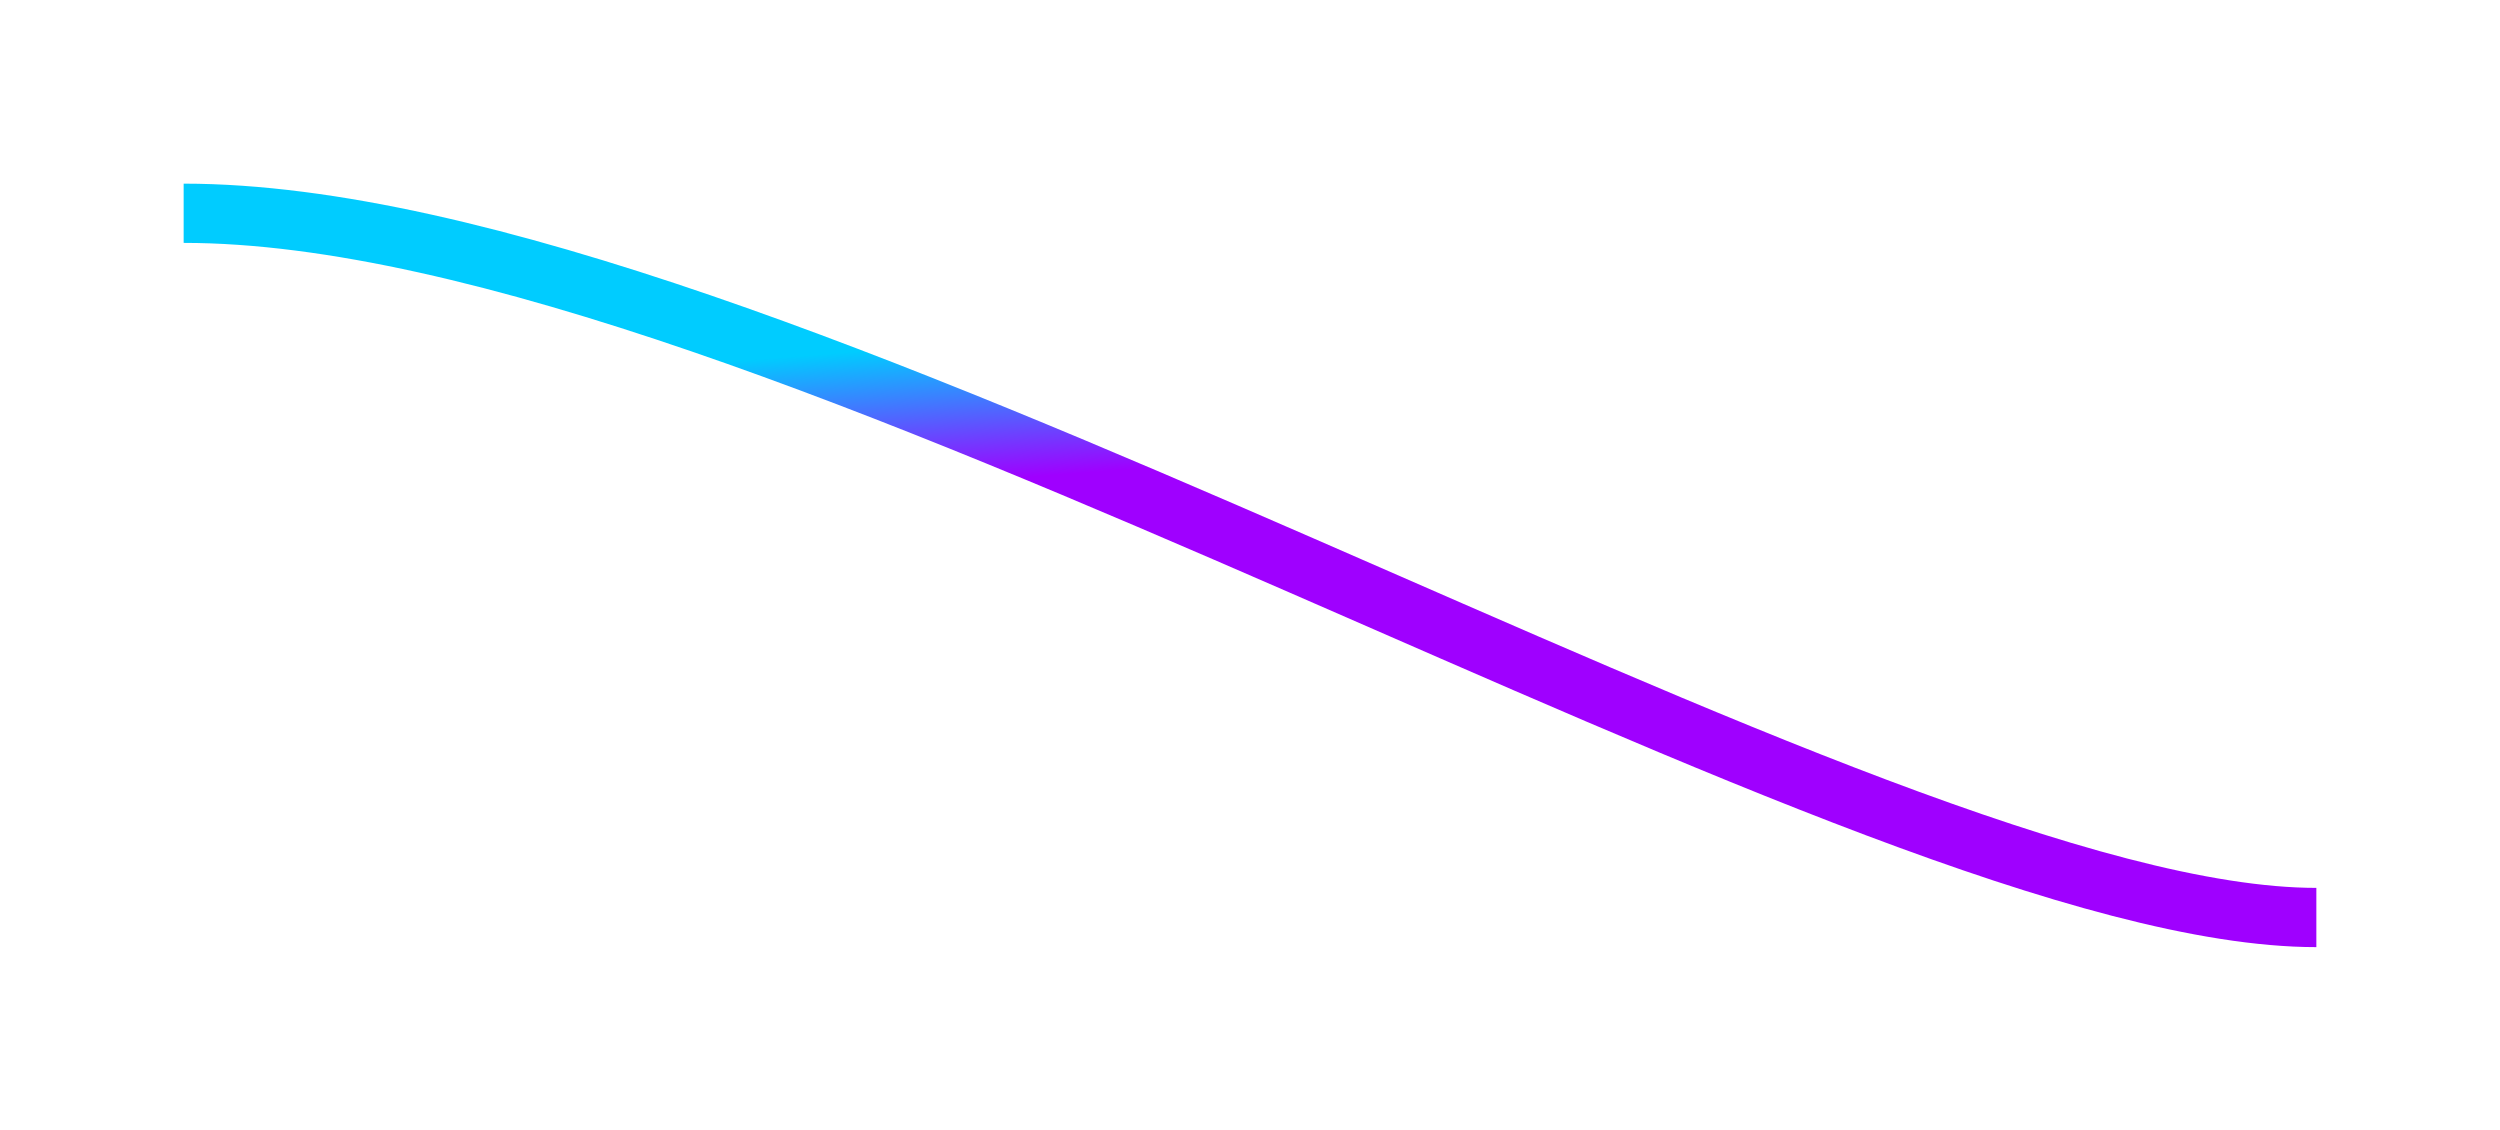 <svg width="1688" height="763" viewBox="0 0 1688 763" fill="none" xmlns="http://www.w3.org/2000/svg">
<g filter="url(#filter0_d_2037_488)">
<path d="M1564 615.5C1261 615.5 519.5 140 124 140" stroke="url(#paint0_linear_2037_488)" stroke-width="40"/>
</g>
<defs>
<filter id="filter0_d_2037_488" x="0.5" y="0.5" width="1687" height="762.5" filterUnits="userSpaceOnUse" color-interpolation-filters="sRGB">
<feFlood flood-opacity="0" result="BackgroundImageFix"/>
<feColorMatrix in="SourceAlpha" type="matrix" values="0 0 0 0 0 0 0 0 0 0 0 0 0 0 0 0 0 0 127 0" result="hardAlpha"/>
<feOffset dy="4"/>
<feGaussianBlur stdDeviation="61.75"/>
<feComposite in2="hardAlpha" operator="out"/>
<feColorMatrix type="matrix" values="0 0 0 0 0.624 0 0 0 0 0 0 0 0 0 1 0 0 0 1 0"/>
<feBlend mode="normal" in2="BackgroundImageFix" result="effect1_dropShadow_2037_488"/>
<feBlend mode="normal" in="SourceGraphic" in2="effect1_dropShadow_2037_488" result="shape"/>
</filter>
<linearGradient id="paint0_linear_2037_488" x1="758" y1="219.842" x2="765" y2="312.842" gradientUnits="userSpaceOnUse">
<stop stop-color="#00CCFF"/>
<stop offset="1" stop-color="#9F00FF"/>
</linearGradient>
</defs>
</svg>
